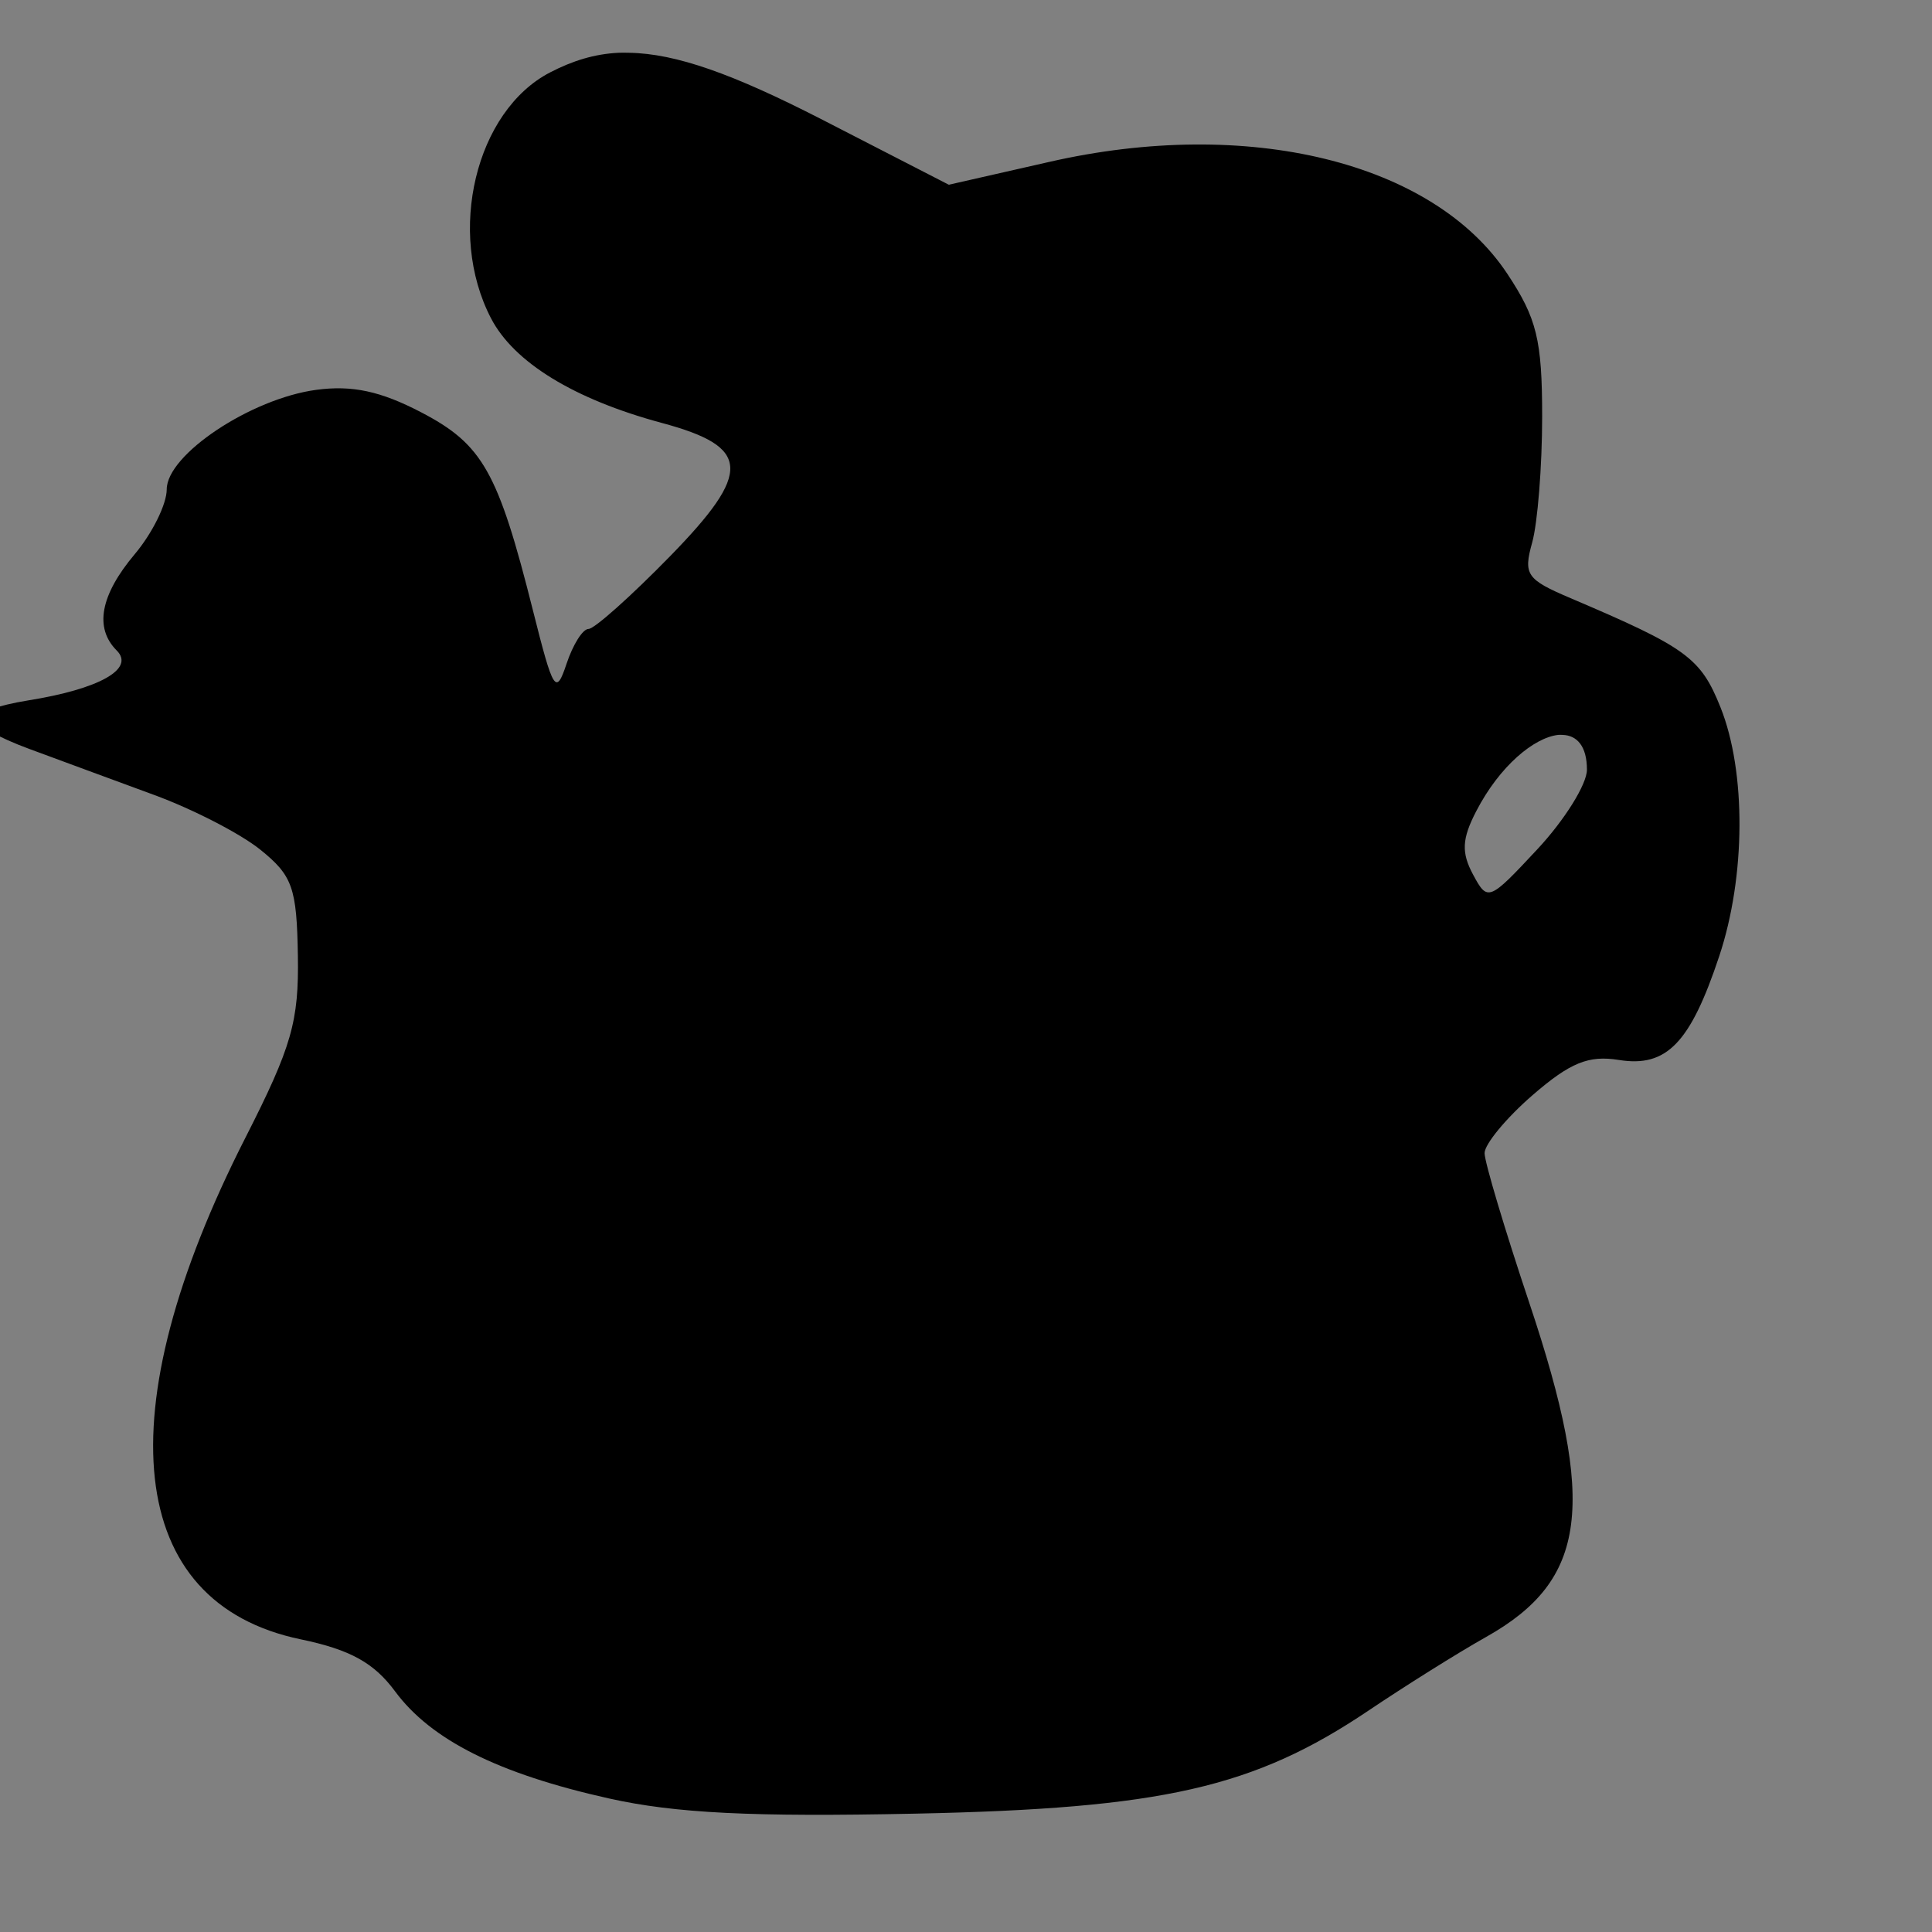 <?xml version="1.0" encoding="UTF-8" standalone="no"?>
<!-- Created with Inkscape (http://www.inkscape.org/) -->
<svg
   xmlns:dc="http://purl.org/dc/elements/1.1/"
   xmlns:cc="http://creativecommons.org/ns#"
   xmlns:rdf="http://www.w3.org/1999/02/22-rdf-syntax-ns#"
   xmlns:svg="http://www.w3.org/2000/svg"
   xmlns="http://www.w3.org/2000/svg"
   xmlns:sodipodi="http://sodipodi.sourceforge.net/DTD/sodipodi-0.dtd"
   xmlns:inkscape="http://www.inkscape.org/namespaces/inkscape"
   id="svg4165"
   sodipodi:version="0.32"
   inkscape:version="0.46"
   width="151"
   height="151"
   version="1.0"
   sodipodi:docname="BackPack.svg"
   inkscape:output_extension="org.inkscape.output.svg.inkscape">
  <rect width="100%" height="100%" fill="#808080" stroke="none"/>
  <defs
     id="defs4168">
    <inkscape:perspective
       sodipodi:type="inkscape:persp3d"
       inkscape:vp_x="0 : 526.18109 : 1"
       inkscape:vp_y="0 : 1000 : 0"
       inkscape:vp_z="744.09448 : 526.18109 : 1"
       inkscape:persp3d-origin="372.04724 : 350.78739 : 1"
       id="perspective4172" />
  </defs>
  <sodipodi:namedview
     inkscape:window-height="1002"
     inkscape:window-width="1280"
     inkscape:pageshadow="2"
     inkscape:pageopacity="0.0"
     guidetolerance="10.0"
     gridtolerance="10.0"
     objecttolerance="10.0"
     borderopacity="1.0"
     bordercolor="#666666"
     pagecolor="#ffffff"
     id="base"
     showgrid="false"
     inkscape:zoom="1.3013245"
     inkscape:cx="320.99001"
     inkscape:cy="32.865357"
     inkscape:window-x="1148"
     inkscape:window-y="-4"
     inkscape:current-layer="svg4165" />
  <path
     style="opacity:1;fill:#000000"
     d="M 48.344 4.125 C 46.463 4.217 44.764 4.744 43 5.656 C 37.183 8.664 34.889 18.16 38.375 24.875 C 40.169 28.33 44.875 31.211 51.75 33.062 C 58.682 34.929 58.802 36.886 52.375 43.469 C 49.332 46.585 46.457 49.156 46 49.156 C 45.543 49.156 44.78 50.379 44.281 51.875 C 43.448 54.375 43.242 54.032 41.656 47.719 C 38.922 36.833 37.713 34.724 32.906 32.219 C 29.742 30.57 27.52 30.093 24.719 30.469 C 19.616 31.153 13.031 35.53 13.031 38.25 C 13.031 39.4 11.906 41.678 10.531 43.312 C 7.843 46.508 7.355 49.074 9.125 50.844 C 10.559 52.278 7.779 53.851 2.156 54.75 C -0.113 55.113 -1.969 55.753 -1.969 56.188 C -1.969 56.622 -0.056 57.672 2.281 58.531 C 4.619 59.391 9.006 61.018 12.031 62.125 C 15.056 63.232 18.781 65.149 20.344 66.406 C 22.866 68.435 23.195 69.387 23.281 74.688 C 23.364 79.831 22.807 81.795 19.188 88.906 C 8.203 110.488 9.84 125.289 23.5 128.125 C 27.396 128.934 29.241 129.977 30.875 132.188 C 33.696 136.003 38.968 138.637 47.594 140.562 C 52.78 141.72 58.782 142.016 71.531 141.75 C 90.854 141.347 97.987 139.731 106.969 133.688 C 109.778 131.797 113.92 129.194 116.156 127.938 C 124.056 123.498 124.818 117.643 119.531 101.844 C 117.606 96.091 116.031 90.822 116.031 90.125 C 116.031 89.428 117.719 87.38 119.781 85.594 C 122.728 83.041 124.164 82.463 126.531 82.844 C 130.259 83.444 132.115 81.519 134.375 74.719 C 136.44 68.507 136.487 60.326 134.469 55.281 C 132.918 51.406 131.821 50.61 122.75 46.75 C 119.314 45.288 119.048 44.918 119.75 42.406 C 120.174 40.89 120.531 36.454 120.531 32.562 C 120.531 26.549 120.106 24.87 117.812 21.406 C 112.008 12.641 97.522 9.111 82 12.656 L 74.156 14.438 L 64.125 9.281 C 57.317 5.798 52.85 4.181 49.156 4.125 C 48.879 4.121 48.612 4.112 48.344 4.125 z M 121.781 57.438 C 121.907 57.423 122.007 57.434 122.125 57.438 C 123.256 57.47 124.031 58.323 124.031 60.156 C 124.031 61.295 122.283 64.095 120.156 66.375 C 116.365 70.44 116.266 70.476 115.125 68.344 C 114.212 66.637 114.254 65.573 115.375 63.406 C 117.214 59.85 119.902 57.652 121.781 57.438 z "
     id="path4220" />
  <path
     style="opacity:1;fill:#a698c9;fill-opacity:1"
     d="M 224.594 8.625 C 218.562 8.91 213.666 12.116 213.406 19.406 C 213.406 26.276 218.45 33.362 227.688 36.406 C 231.307 37.599 242.337 36.345 248.375 34.406 C 243.684 36.261 238.466 37.569 232.469 37.594 C 232.745 38.566 233.102 38.686 233.5 39.875 C 244.704 35.807 237.273 46.491 239.875 44.562 L 242.219 44.062 C 253.947 42.145 269.74 44.625 277.281 50.656 C 270.543 46.781 251.237 40.243 240.188 46.375 C 239.574 47.16 237.938 47.942 236.562 48.125 C 235.187 48.308 232.187 49.537 229.875 50.875 C 227.563 52.213 225.313 53.261 224.875 53.188 C 222.416 52.774 220.638 52.995 220 57.281 C 219.031 63.794 218.52 69.502 213.969 78.094 C 205.135 80.998 201.434 74.562 200.344 74.562 C 200.322 85.807 186.312 107.585 188.344 120.406 C 191.889 127.78 196.017 131.78 205.281 130.844 C 208.393 136.503 213.15 140.036 223.062 142.344 C 230.702 144.123 253.939 143.489 263.812 141.719 C 264.725 142.267 269.709 142.069 271.531 140.906 C 277.675 138.581 291.218 132.405 295.531 126.906 C 299.317 118.387 297.328 114.405 294.875 107.75 C 291.894 98.84 290.761 95.688 290.406 92.125 C 291.827 90.312 295.929 87.467 297.75 84.844 C 298.253 86.492 308.186 85.089 307.469 83.219 C 310.108 78.433 311.226 74.749 311.344 69.062 C 311.426 63.618 310.42 56.063 306.531 54.188 C 301.142 50.456 296.407 48.078 294.156 48.531 C 295.075 42.439 297.812 38.235 295.531 33.156 C 297.062 23.256 284.572 17.767 279.844 16.156 C 274.224 14.241 262.587 14.832 256.125 16.688 C 248.083 18.996 243.847 20.562 241.875 19.312 C 240.329 18.333 240.443 18.233 242.75 18.719 C 248.079 19.842 249.083 18.362 239.406 12.844 C 235.301 10.281 230.314 8.695 225.812 8.625 C 225.401 8.619 224.996 8.606 224.594 8.625 z M 277.625 20.531 C 279.748 20.526 281.745 20.965 283.625 21.812 C 286.777 23.436 290.064 25.291 292 28.344 C 290.378 26.719 288.226 24.982 285.375 23.031 C 274.082 17.269 265.049 26.622 252 32.812 C 254.812 31.266 258.419 28.826 261.281 26.906 C 267.627 22.649 272.954 20.542 277.625 20.531 z M 259.281 46.812 C 259.392 46.792 259.511 46.802 259.625 46.812 C 259.756 46.825 259.863 46.854 260 46.906 C 260.852 47.233 261.31 47.905 261 48.406 C 265.935 54.414 264.633 53.653 268 59.938 C 268.981 63.118 267.195 63.582 264.594 60.812 C 263.347 59.485 260.827 57.663 258.969 56.781 C 255.145 54.967 255.026 54.548 257.031 49.75 C 257.811 47.883 258.505 46.954 259.281 46.812 z M 294.156 50 C 292.486 51.358 291.344 54.423 289.812 59.219 C 290.214 55.853 290.618 50.54 294.156 50 z M 279.469 52 C 279.633 52.185 281.716 56.937 281.875 57.125 C 282.105 57.361 282.338 57.571 282.562 57.781 C 282.119 58.077 281.784 58.901 281.625 60.469 C 281.784 56.938 279.672 53.034 279.469 52 z M 235.938 56.562 C 237.649 56.495 239.315 57.27 240.75 59.094 C 245.254 64.819 242.087 79.737 235.656 83.062 C 228.381 86.835 225.44 80.555 225.344 74.281 C 225.368 64.544 230.803 56.766 235.938 56.562 z M 301.844 57.688 C 302.347 57.673 302.84 57.727 303.344 57.781 C 301.664 57.716 300.045 58.239 298.875 59.344 C 302.962 68.639 294.283 71.743 290.344 73.312 C 289.933 69.699 289.603 67.6 289.312 66.5 C 292.111 61.393 296.864 57.833 301.844 57.688 z M 255.656 59.438 C 259.694 59.445 262.812 64.398 262.812 72.625 C 262.812 83.972 254.342 92.061 248.531 86.25 C 243.598 81.316 244.284 68.709 249.812 62.656 C 251.822 60.456 253.821 59.434 255.656 59.438 z M 285.594 60.281 C 286.319 60.827 286.843 61.231 286.875 61.594 C 287.041 62.586 287.186 63.267 287.312 63.812 C 286.831 62.597 286.227 61.347 285.594 60.281 z M 280.594 66.438 C 280.786 66.407 281.029 70.879 281.281 83.5 C 282.985 74.172 283.27 67.889 286.906 67.688 C 281.875 71.524 280.933 87.868 281.344 95.156 C 282.86 106.061 284.455 116.373 282.656 123.281 C 280.484 129.227 281.56 130.338 276 133.75 C 277.801 131.402 280.424 128.832 281.344 126.062 C 283.304 120.161 282.253 110.376 280.5 93.375 C 279.985 88.383 280.171 66.505 280.594 66.438 z M 287.719 72.156 C 287.535 74.144 287.37 76.237 287.156 77.938 C 286.459 83.489 286.974 85.547 286.312 81.844 C 285.984 78.562 286.606 75.237 287.719 72.156 z M 290.469 74.25 C 293.371 79.374 290.656 81.066 290.469 81.531 C 290.515 80.304 290.547 79.606 290.594 78.062 C 290.622 76.526 290.57 75.277 290.469 74.25 z M 290.469 81.656 C 291.472 85.319 290.74 88.395 290.281 90.312 C 290.219 88.316 290.333 85.264 290.469 81.656 z M 296.594 82.375 C 297.043 82.309 297.431 82.514 297.844 83.156 C 297.325 82.596 296.329 82.743 295.688 83.781 C 295.348 84.331 294.546 84.781 293.906 84.781 C 293.266 84.781 293.736 84.091 294.938 83.25 C 295.633 82.78 296.144 82.441 296.594 82.375 z M 210.281 84.781 C 203.592 97.036 203.459 100.834 200.594 112 C 199.436 116.512 202.659 124 203.875 127.625 C 193.751 118.212 202.081 97.885 210.281 84.781 z M 258.188 90.625 C 259.047 90.579 260.532 90.973 262.375 91.812 C 265.049 93.031 266.013 95.27 263.438 94.281 C 262.409 93.887 261.756 94.563 261.344 96.438 C 258.66 108.633 254.916 116.072 249.906 119.031 C 245.767 121.476 239.647 121.14 236.25 118.281 C 234.692 116.97 231.884 112.918 230 109.281 C 225.674 100.932 222.626 97.834 220.469 99.625 C 218.022 101.656 218.701 99.207 221.25 96.812 C 224.011 94.218 225.118 94.049 224.719 96.281 C 224.299 98.624 230.065 100.471 238.062 100.562 C 245.187 100.644 251.278 98.947 256.031 95.562 C 258.405 93.872 258.772 93.181 257.844 92.062 C 257.098 91.164 257.328 90.671 258.188 90.625 z "
     id="path4417" />
  <path
     style="fill:#d3bc5f"
     d="M 385.374,47.106 C 383.474,47.087 380.908,47.784 378.186,49.325 C 375.991,50.568 374.056,52.378 373.874,53.325 C 373.355,56.017 378.005,55.495 381.624,52.45 C 384.07,50.392 384.948,50.083 386.092,50.981 C 385.028,51.716 383.349,53.059 380.811,55.356 C 379.133,56.876 376.049,58.213 375.467,58.794 C 372.85,58.503 371.46,57.902 370.217,60.044 C 368.607,62.954 370.641,62.849 372.967,65.044 C 374.253,66.071 373.711,65.94 372.686,66.7 C 372.686,67.056 374.694,69.506 377.155,72.138 C 379.401,74.539 382.466,78.973 384.342,82.481 C 381.8,79.784 383.598,79 375.186,73.481 C 371.258,70.904 370.98,69.023 369.311,69.513 C 368.147,69.854 365.666,70.395 363.811,70.731 C 360.551,71.323 360.683,71.442 368.249,74.2 C 372.552,75.769 376.522,77.505 377.061,78.044 C 377.444,78.426 382.332,82.187 385.28,84.294 C 388.025,89.826 388.384,90.626 391.941,90.626 C 395.637,90.626 395.412,90.302 396.733,89.786 C 396.733,89.786 400.639,81.963 400.967,78.731 C 401.296,75.5 399.374,69.044 399.374,69.044 C 398.499,63.717 397.252,58.178 396.592,56.731 C 395.839,52.166 392.158,48.98 388.436,48.763 C 388.132,47.696 387.008,47.123 385.374,47.106 z M 388.842,49.606 C 389.132,49.528 389.53,49.691 390.092,49.95 C 389.352,51.05 388.189,53.679 387.092,54.763 C 385.499,56.338 383.108,58.368 381.811,59.263 C 380.514,60.157 374.387,60.759 372.619,62.321 C 369.927,60.054 377.129,61.568 382.655,56.419 C 384.392,54.278 386.909,52.704 388.249,50.7 C 388.372,50.004 388.553,49.685 388.842,49.606 z M 390.936,50.95 C 391.162,50.899 391.595,51.293 392.405,52.138 C 392.586,52.829 393.356,54.274 394.092,55.45 L 392.749,56.825 C 390.582,59.058 390.331,59.825 391.342,61.075 C 392.382,62.361 392.037,62.757 389.124,63.669 C 387.227,64.263 385.686,64.402 385.686,63.981 C 385.686,62.502 379.682,65.505 379.124,67.263 C 378.434,69.435 377.088,69.569 376.311,67.544 C 375.197,66.311 374.457,65.305 373.936,64.45 C 376.584,64.373 383.201,62.262 386.842,59.794 C 391.734,56.478 392.287,55.558 390.811,53.231 C 390.702,51.808 390.645,51.016 390.936,50.95 z M 396.332,72.574 C 396.075,76.373 391.344,75.899 390.35,75.12 C 388.853,81.008 384.127,79.506 382.249,76.825 C 379.484,72.878 380.818,67.951 384.624,68.106 C 385.922,68.633 386.973,69.546 387.058,69.26 C 388.221,61.128 395.73,66.844 396.332,72.574 z M 396.686,76.575 L 396.686,80.731 C 396.686,83.018 396.395,85.58 396.061,86.45 C 395.187,88.729 392.359,88.41 389.842,85.731 C 387.156,82.872 387.135,82.044 389.655,82.044 C 390.733,82.044 392.758,80.801 394.155,79.294 L 396.686,76.575 z"
     id="path4204"
     sodipodi:nodetypes="cssscsccccscssssscsccccccccssccccccccssssccsccccscccccssscc" />
  <path
     style="fill:#000000"
     d="M 43.406 189.219 C 42.925 189.174 42.435 189.3 41.969 189.688 C 40.043 191.286 40.045 192.678 42 195.469 C 43.963 198.271 44.948 198.291 45.156 195.531 C 45.246 194.343 45.816 193.084 46.406 192.719 C 47.094 192.294 46.813 191.34 45.469 190.25 C 44.952 189.831 44.208 189.294 43.406 189.219 z M 36.844 191.969 C 35.548 191.97 34.438 192.875 34.438 194.438 C 34.438 196.527 37.124 200.688 38.469 200.688 C 38.97 200.688 39.101 200.019 38.781 199.188 C 38.462 198.355 38.798 196.971 39.5 196.125 C 40.547 194.864 40.489 194.302 39.188 193 C 38.468 192.28 37.621 191.968 36.844 191.969 z M 72.438 193.406 C 71.827 193.447 71.156 193.59 70.406 193.875 C 67.361 195.033 65.141 197.52 65.156 198.812 C 68.477 197.727 70.403 202.311 68.625 206.125 C 67.08 208.697 63.533 208.81 61.875 207.031 C 61.875 208.42 62.411 213.377 63.25 215 C 64.895 218.181 68.119 218.885 71.875 216.875 C 76.45 214.427 79.217 202.389 76.562 196.562 C 75.521 194.277 74.268 193.285 72.438 193.406 z M 90.781 196.406 C 90.025 196.43 89.167 196.642 88.219 197.031 C 86.042 197.924 84.261 200.713 84.25 202.219 C 91.009 199.888 89.785 207.578 87.906 210.875 C 87.017 212.092 83.612 213.376 82 211.75 C 81.781 213.263 82.172 213.938 82.25 214.781 C 82.861 221.348 88.617 224.984 92.562 220.625 C 96.96 215.766 98.404 207.128 95.844 201 C 94.553 197.91 93.051 196.336 90.781 196.406 z "
     id="path4212" />
  <path
     id="path4188"
     style="fill:#ffff00"
     d="M 366.239,197.719 C 370.397,196.474 371.049,195.471 369.399,192.863 C 368.675,191.719 367.979,191.651 366.038,192.536 C 363.197,193.83 357.928,200.563 360.54,199.561 C 361.417,199.224 363.981,198.396 366.239,197.719 z M 391.343,207.426 C 388.225,205.877 388.131,205.519 389.766,201.421 C 390.494,199.246 392.118,198.001 393.012,200.262 C 395.909,205.029 406.731,219.864 391.343,207.426 z" />
  <path
     id="path4525"
     style="fill:#800000"
     d="M 222.227,202.165 L 220.575,199.437 C 222.968,199.17 224.868,198.479 226.548,196.665 C 229.216,193.274 228.526,193.988 228.844,198.559 C 229.184,203.447 227.28,206.415 222.227,202.165 z M 252.331,217.642 C 250.773,216.331 248.568,212.622 246.684,208.985 C 242.358,200.635 238.833,197.754 237.151,199.001 C 234.597,200.895 234.844,199.341 237.393,196.947 C 240.154,194.353 240.796,194.181 240.397,196.413 C 239.977,198.756 246.205,200.605 254.203,200.696 C 261.327,200.778 267.433,199.081 272.186,195.696 C 274.56,194.006 275.537,193.158 274.609,192.039 C 273.117,190.242 274.844,190.253 278.531,191.933 C 281.205,193.151 281.757,194.86 279.181,193.871 C 278.153,193.477 277.438,194.276 277.026,196.15 C 274.342,208.346 270.98,215.431 265.971,218.39 C 261.831,220.835 255.728,220.5 252.331,217.642 z" />
</svg>
